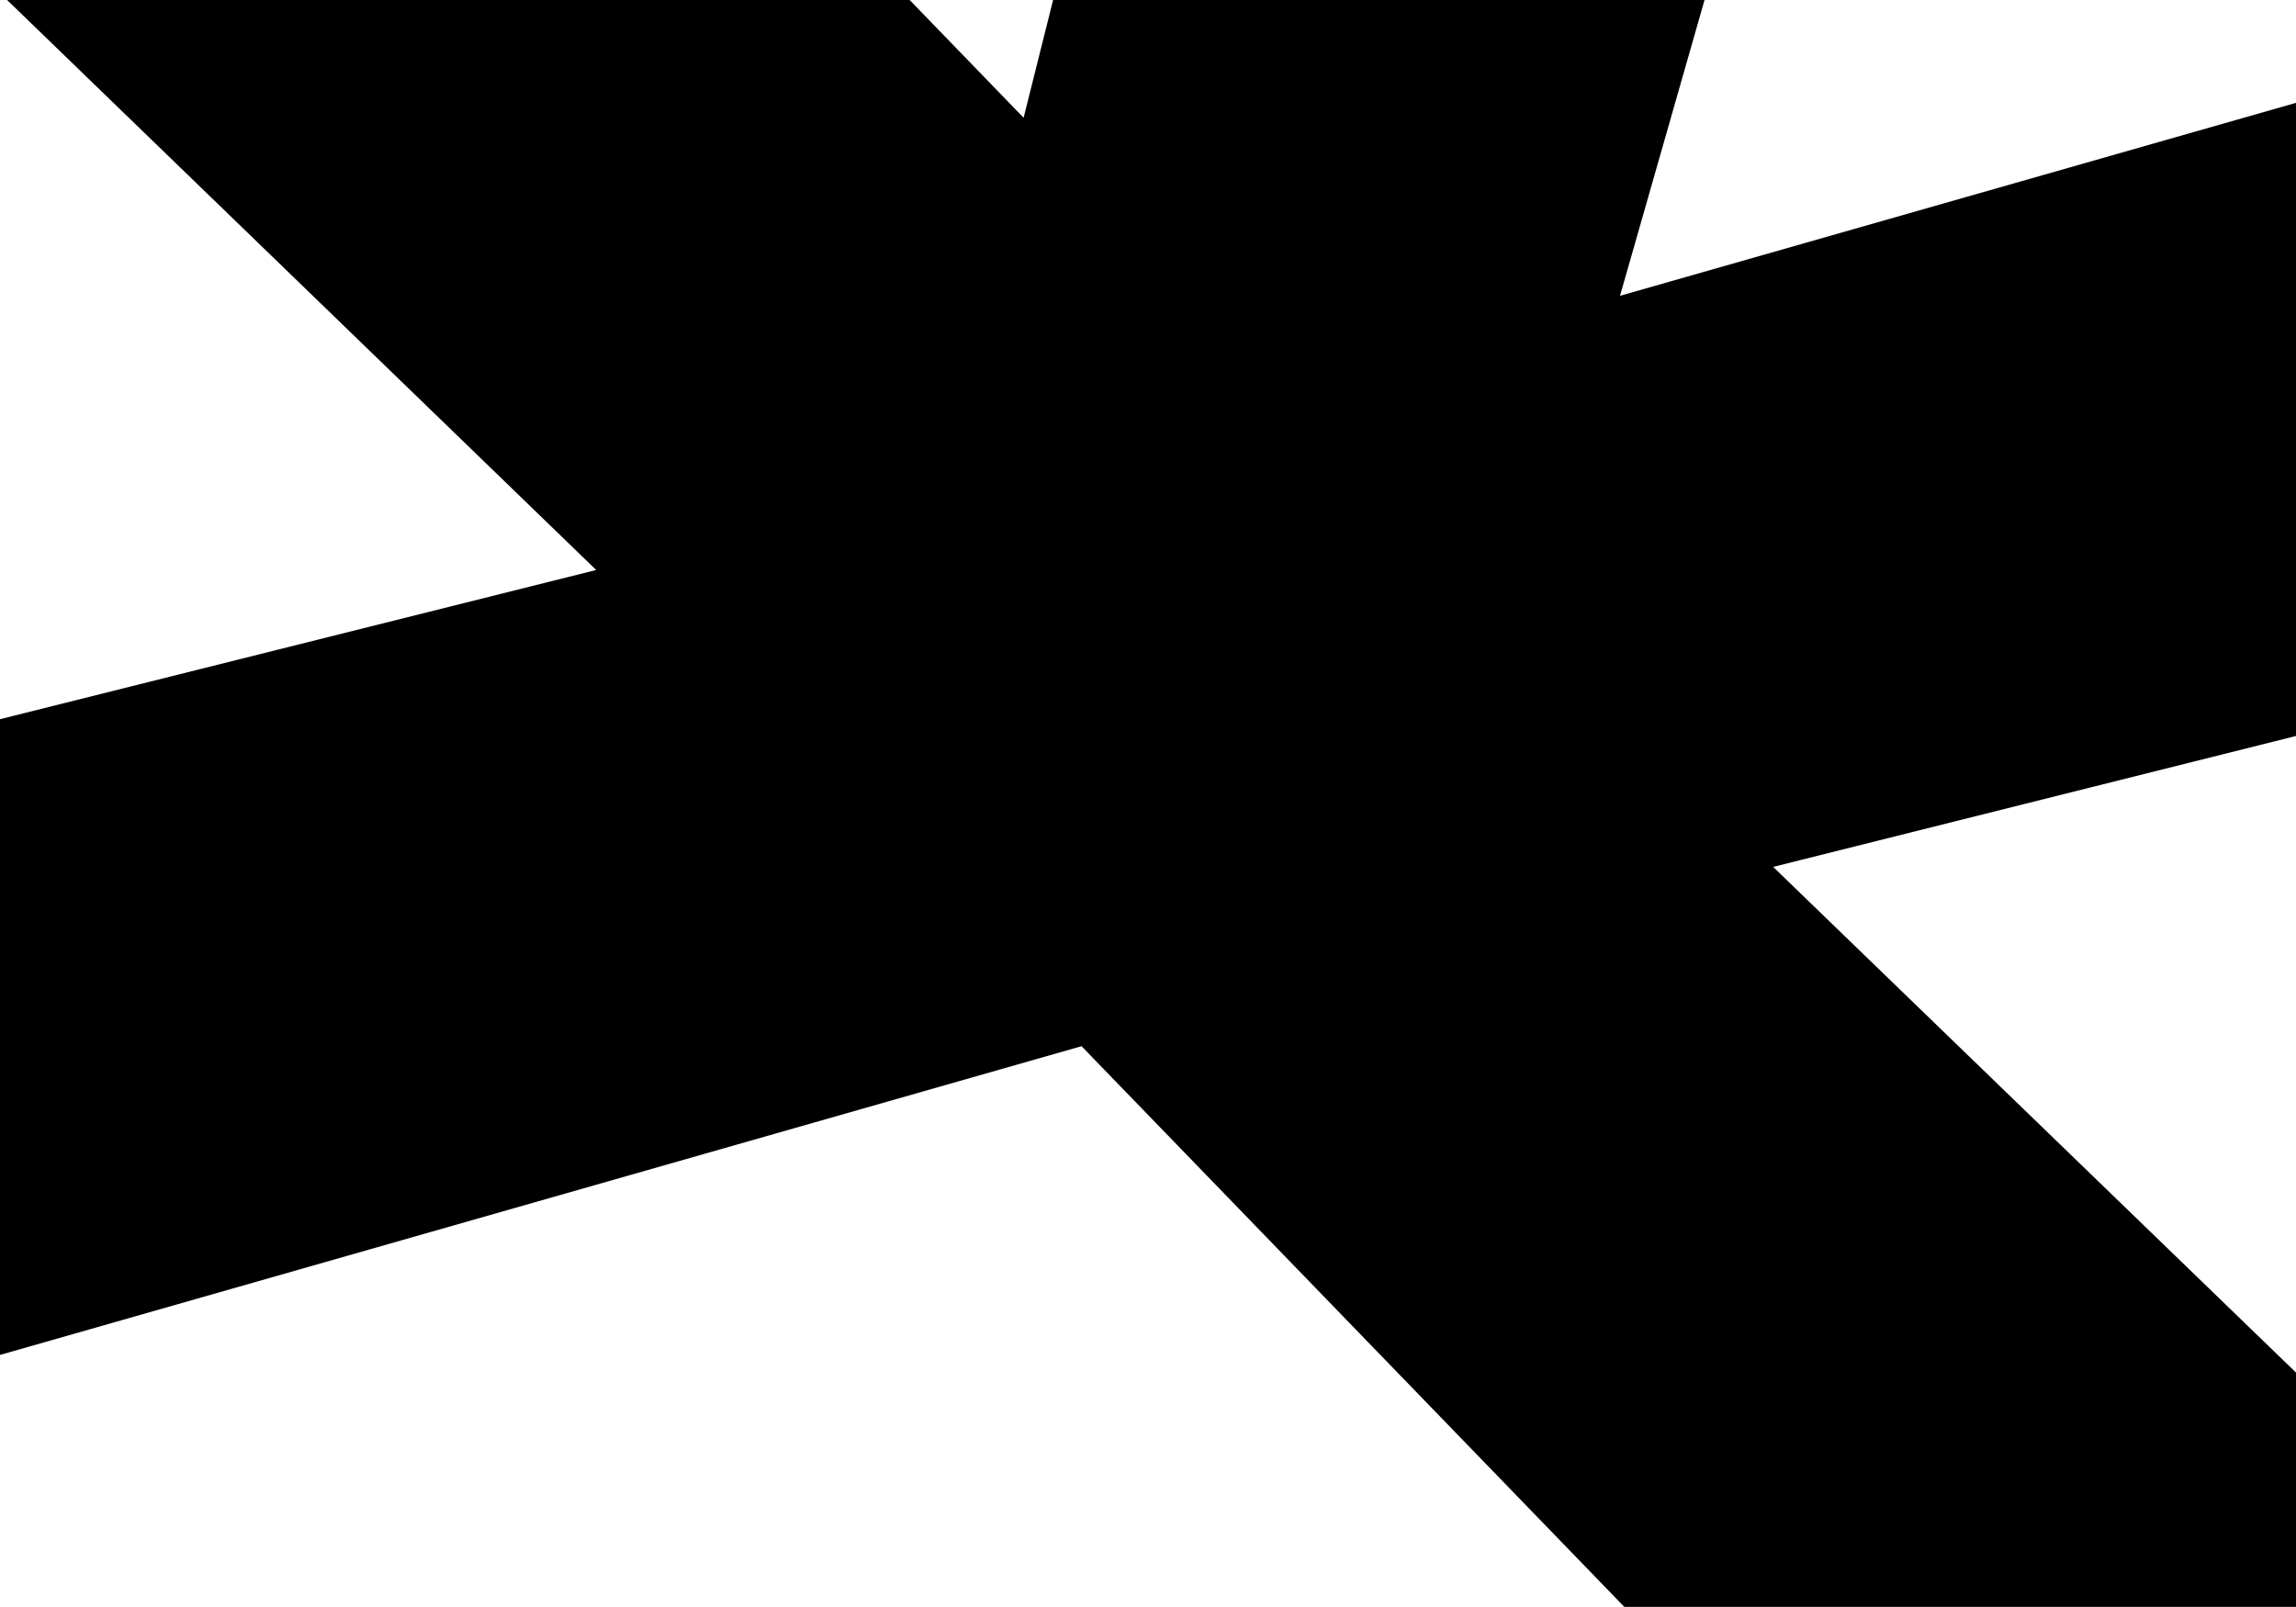 <svg width="1773" height="1241" viewBox="0 0 1773 1241" fill="none" xmlns="http://www.w3.org/2000/svg">
<path d="M813.221 0L790.448 90.939L702.446 0H5.479L460.396 440.205L0 555.434V1046.42L835.175 807.986L1254.31 1241H1773V1060.05L1369.26 669.509L1773 568.399V79.428L1250.99 228.447L1316.26 0H813.221Z" fill="black"/>
</svg>
